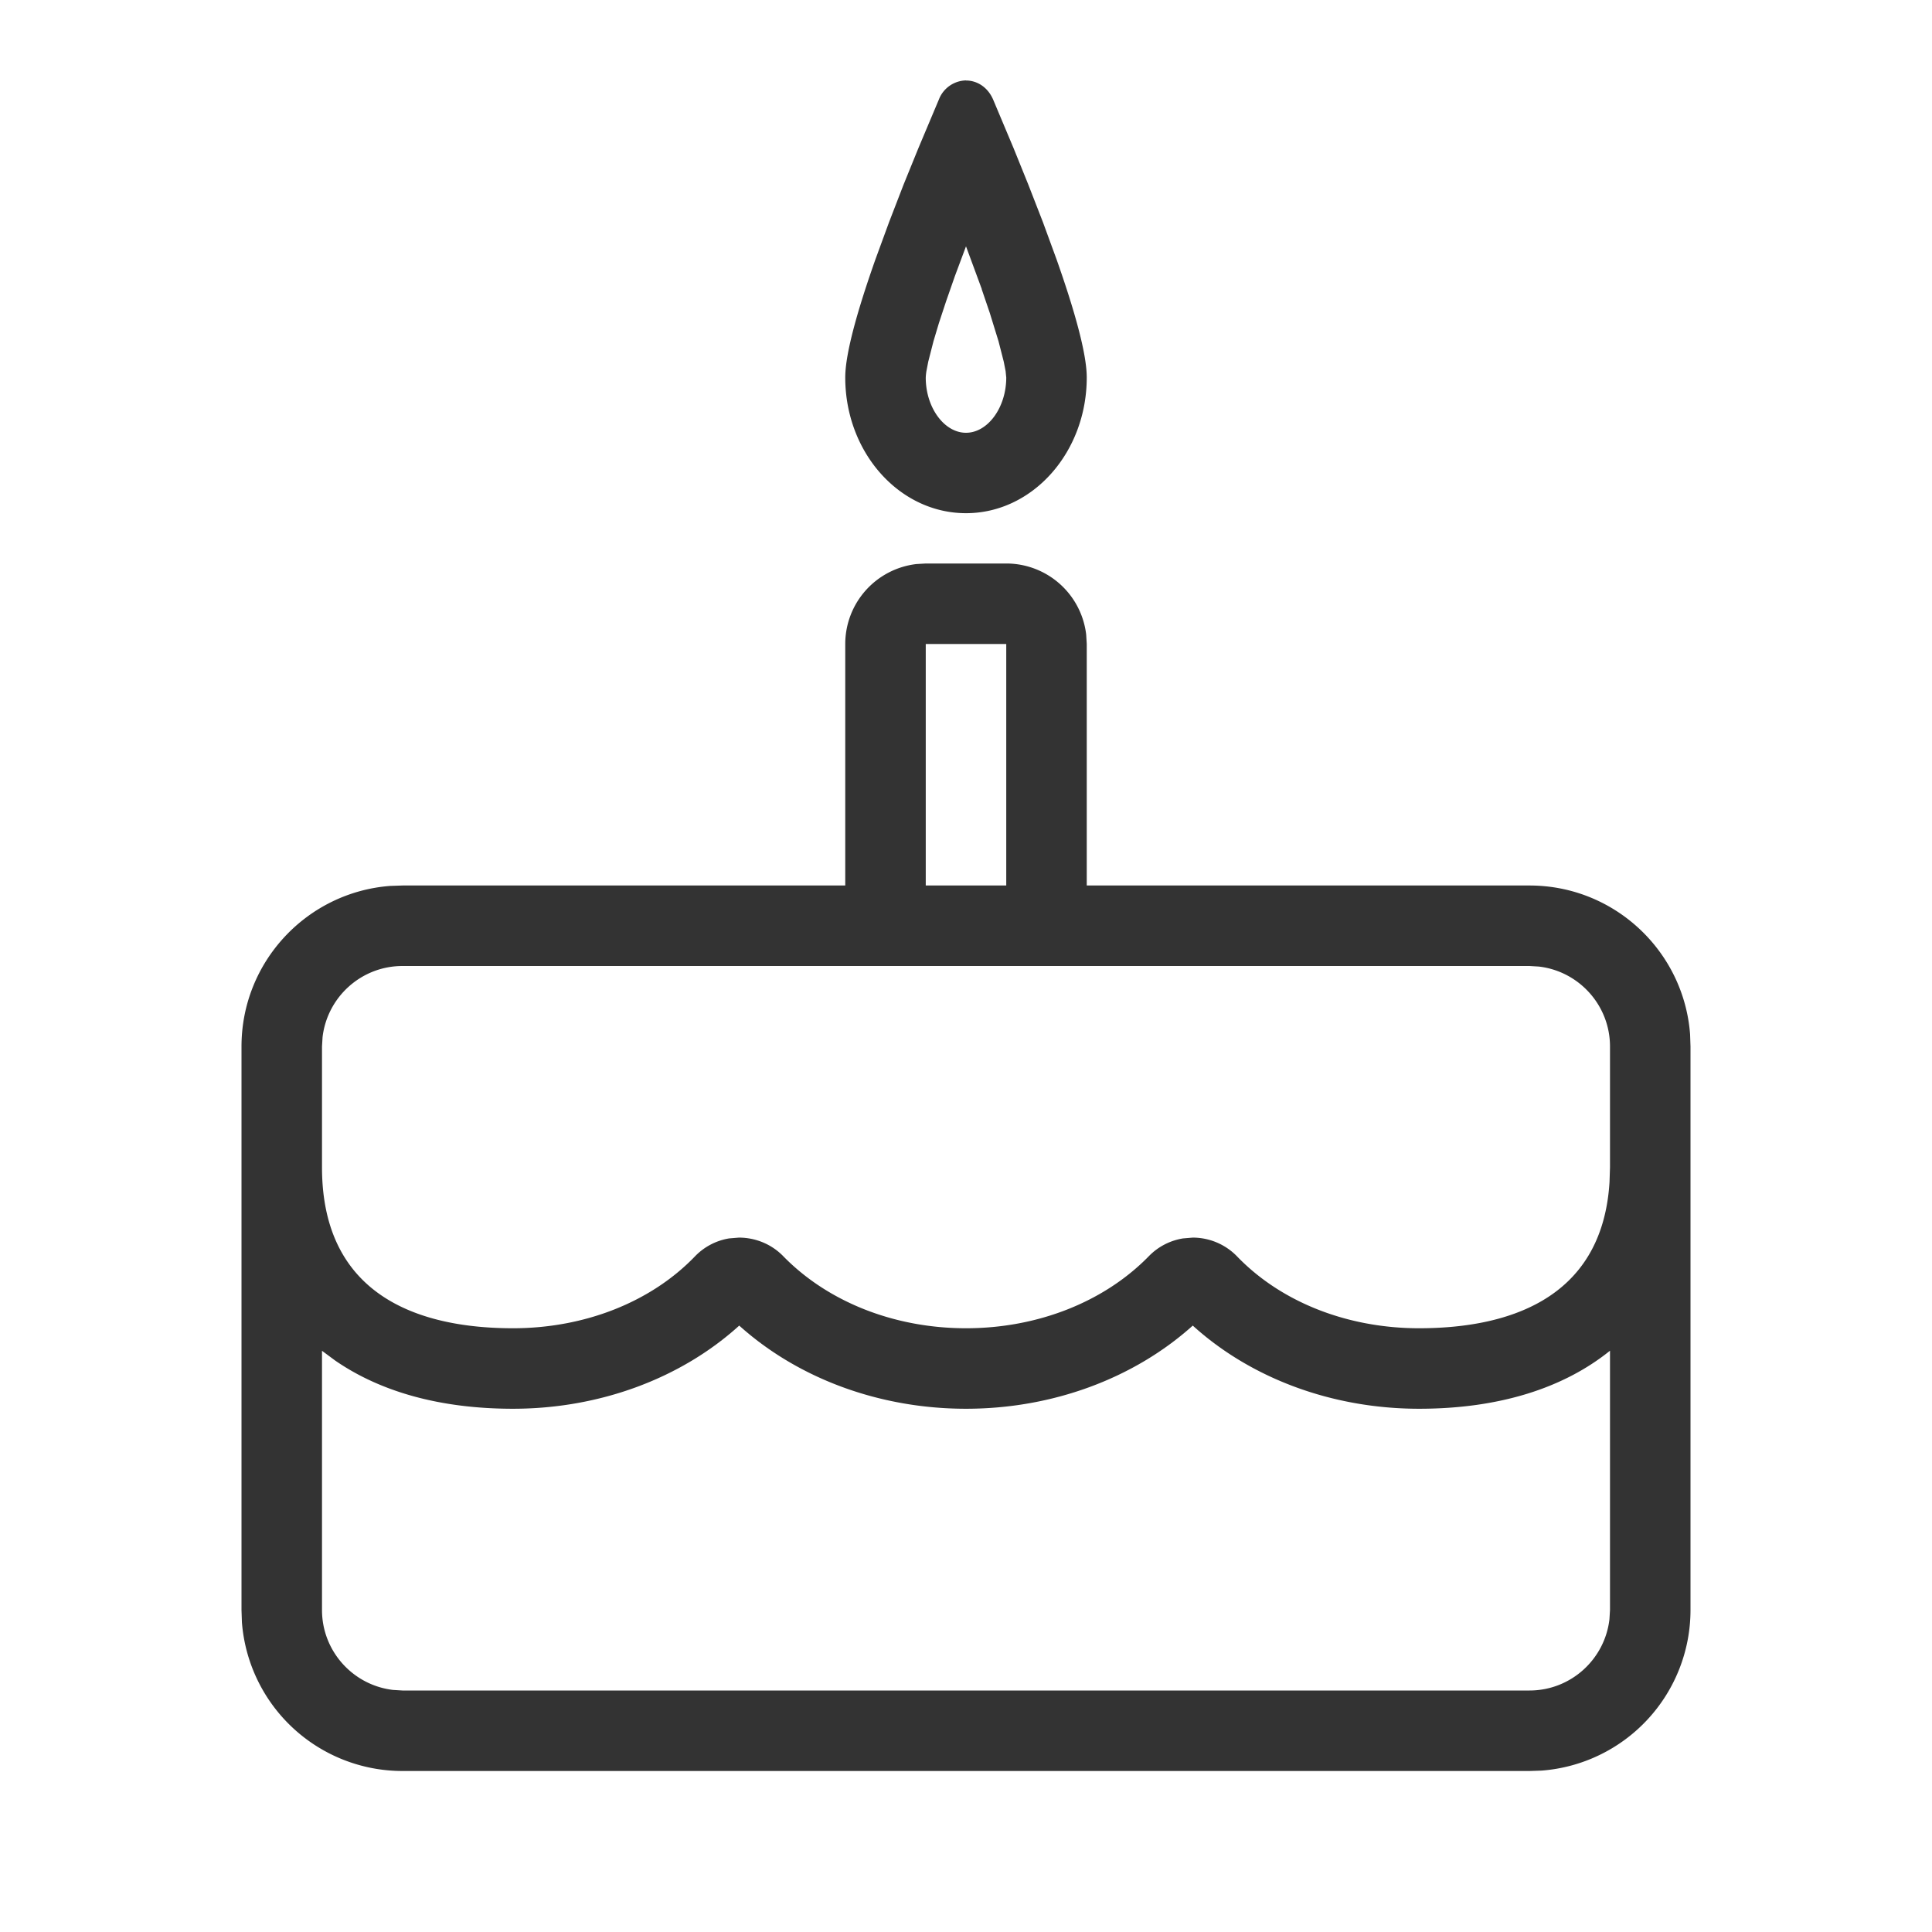 <svg width="24" height="24" viewBox="0 0 24 24" xmlns="http://www.w3.org/2000/svg">
    <g fill="none" fill-rule="evenodd">
        <path fill="none" d="M0 24h24V0H0z"/>
        <path d="M12.5 7a1 1 0 0 1 .993.883L13.5 8v3H19c1.054 0 1.918.816 1.995 1.85L21 13v7a2.001 2.001 0 0 1-1.85 1.995L19 22H5a2.001 2.001 0 0 1-1.995-1.85L3 20v-7c0-1.054.816-1.918 1.85-1.995L5 11h5.5V8a1 1 0 0 1 .883-.993L11.5 7h1zm2.317 9.467c-.732.658-1.745 1.033-2.817 1.033-1.071 0-2.084-.374-2.817-1.033-.727.659-1.738 1.033-2.811 1.033-.907 0-1.65-.213-2.21-.6L4 16.78V20c0 .512.386.935.883.993L5 21h14c.513 0 .935-.387.993-.884L20 20v-3.221c-.574.463-1.374.721-2.372.721-1.073 0-2.084-.374-2.811-1.033zM19 12H5c-.513 0-.935.387-.993.884L4 13v1.5c0 1.653 1.29 2 2.372 2 .892 0 1.717-.326 2.264-.896a.76.76 0 0 1 .421-.22l.122-.01c.207 0 .403.082.545.225.556.573 1.385.901 2.276.901.891 0 1.72-.328 2.275-.899a.76.76 0 0 1 .421-.217l.121-.01a.766.766 0 0 1 .547.23c.547.57 1.372.896 2.264.896 1.04 0 2.273-.32 2.366-1.815L20 14.5V13c0-.512-.386-.935-.883-.993L19 12zm-6.5-4h-1v3h1V8zM12 1c.135 0 .27.08.338.239l.254.604.182.45.181.465.17.464c.215.609.375 1.163.375 1.467 0 .93-.672 1.686-1.5 1.686s-1.5-.755-1.5-1.686c0-.304.16-.858.375-1.467l.17-.464.18-.466.183-.45.254-.603A.37.37 0 0 1 12 .999zm.196 2.591L12 3.06l-.137.367-.111.318-.089.27-.067.224-.065.254-.023.119a.663.663 0 0 0-.008.08c0 .37.229.684.5.684s.5-.314.5-.686l-.008-.08-.023-.117-.065-.254-.109-.353-.1-.294z" fill="#333"/>
    </g>
</svg>
